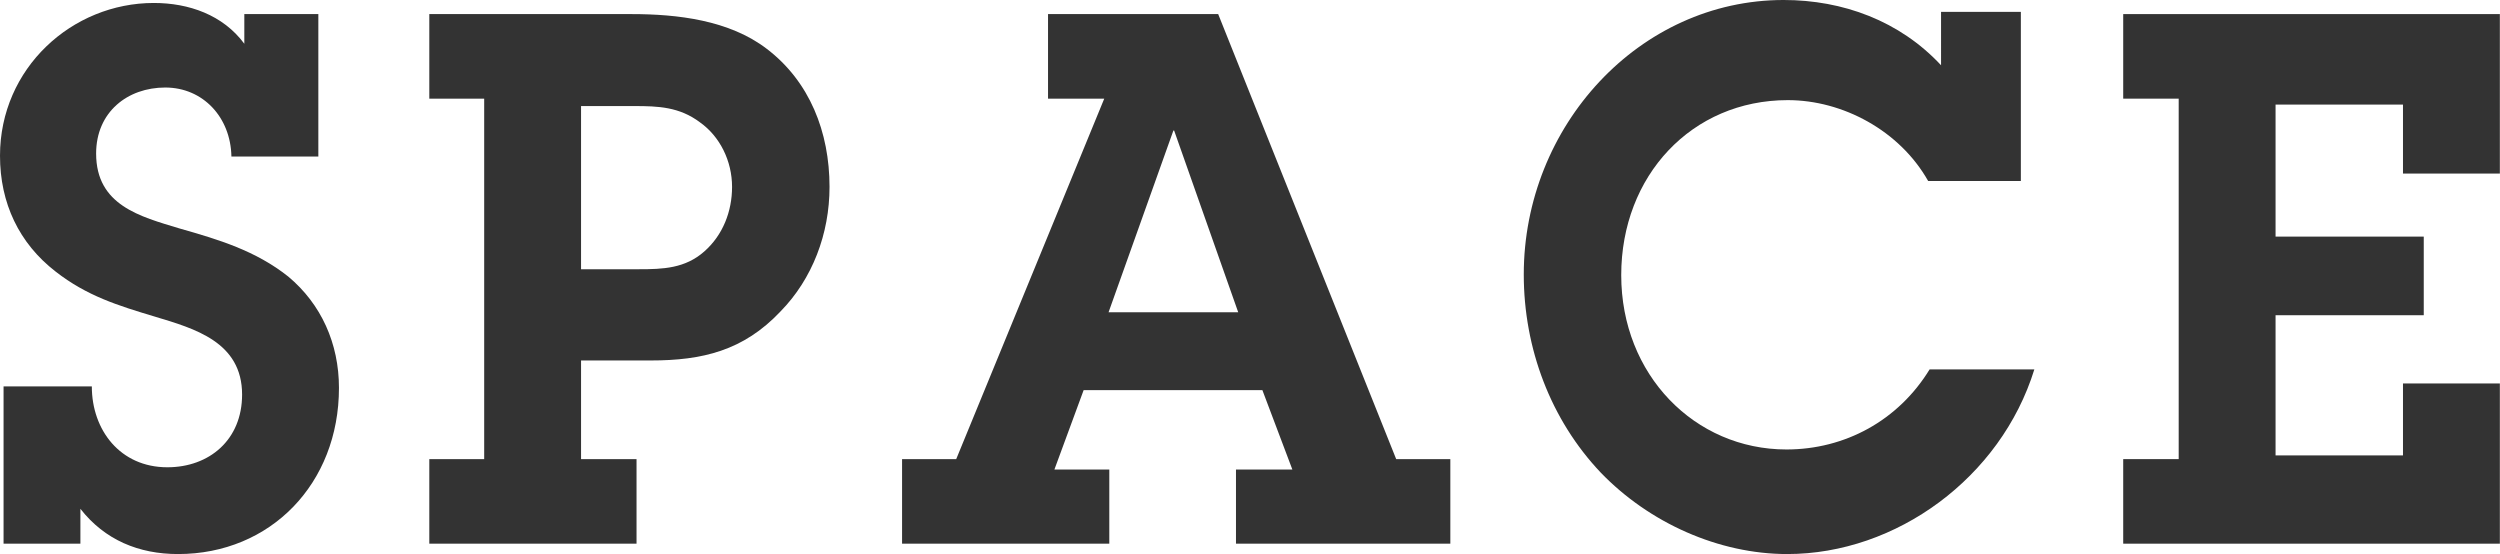 <?xml version="1.0" encoding="UTF-8"?><svg id="_レイヤー_2" xmlns="http://www.w3.org/2000/svg" viewBox="0 0 168.53 37.35"><defs><style>.cls-1{fill:#333;}</style></defs><g id="SP"><g id="SPACE"><path class="cls-1" d="M6.19,26.05c0,2.95,1.92,5.45,5.09,5.45,2.83,0,5.04-1.85,5.04-4.9,0-3.55-3.21-4.45-5.86-5.25-2.5-.75-4.61-1.4-6.72-3.05-2.45-1.9-3.74-4.6-3.74-7.8C0,4.6,4.85.2,10.37.2c2.35,0,4.66.8,6.1,2.75V.95h4.99v9.6h-5.86c-.05-2.65-1.92-4.65-4.46-4.65s-4.66,1.65-4.66,4.45c0,3.5,2.98,4.25,5.62,5.05,2.64.75,5.14,1.5,7.34,3.25,2.21,1.85,3.41,4.5,3.41,7.5,0,6.45-4.61,11.2-10.85,11.2-2.64,0-4.94-.95-6.58-3.05v2.35H.24v-10.6h5.95Z"/><path class="cls-1" d="M42.58.95c3.07,0,6.58.4,9.12,2.35,2.88,2.2,4.22,5.6,4.22,9.3,0,3.15-1.15,6.2-3.31,8.4-2.5,2.65-5.28,3.3-8.74,3.3h-4.7v6.65h3.74v5.7h-13.97v-5.7h3.7V6.65h-3.7V.95h13.63ZM43.06,18.15c1.63,0,3.12-.05,4.42-1.2,1.25-1.1,1.87-2.7,1.87-4.35,0-1.75-.82-3.4-2.16-4.35-1.39-1.05-2.83-1.1-4.42-1.1h-3.6v11h3.89Z"/><path class="cls-1" d="M83.33,31.65h3.79l-2.02-5.35h-12.05l-1.97,5.35h3.7v5h-13.97v-5.7h3.65l9.98-24.3h-3.79V.95h11.47l12,30h3.65v5.7h-14.45v-5ZM79.15,8.8h-.05l-4.37,12.25h8.74l-4.32-12.25Z"/><path class="cls-1" d="M129.98,12.2c-1.92-3.4-5.76-5.45-9.46-5.45-6.48,0-11.23,5.1-11.23,11.8s4.94,11.75,11.14,11.75c3.94,0,7.54-1.95,9.65-5.4h7.06c-2.26,7.3-9.31,12.45-16.66,12.45-4.61,0-9.31-2.1-12.58-5.5-3.36-3.55-5.18-8.35-5.18-13.35,0-10,7.78-18.5,17.52-18.5,3.98,0,7.82,1.4,10.61,4.4V.8h5.38v11.4h-6.24Z"/><path class="cls-1" d="M143.13,30.95h3.74V6.65h-3.74V.95h25.39v10.75h-6.53v-4.65h-8.59v8.9h9.99v5.3h-9.99v9.45h8.59v-4.85h6.53v10.8h-25.39v-5.7Z"/></g></g></svg>